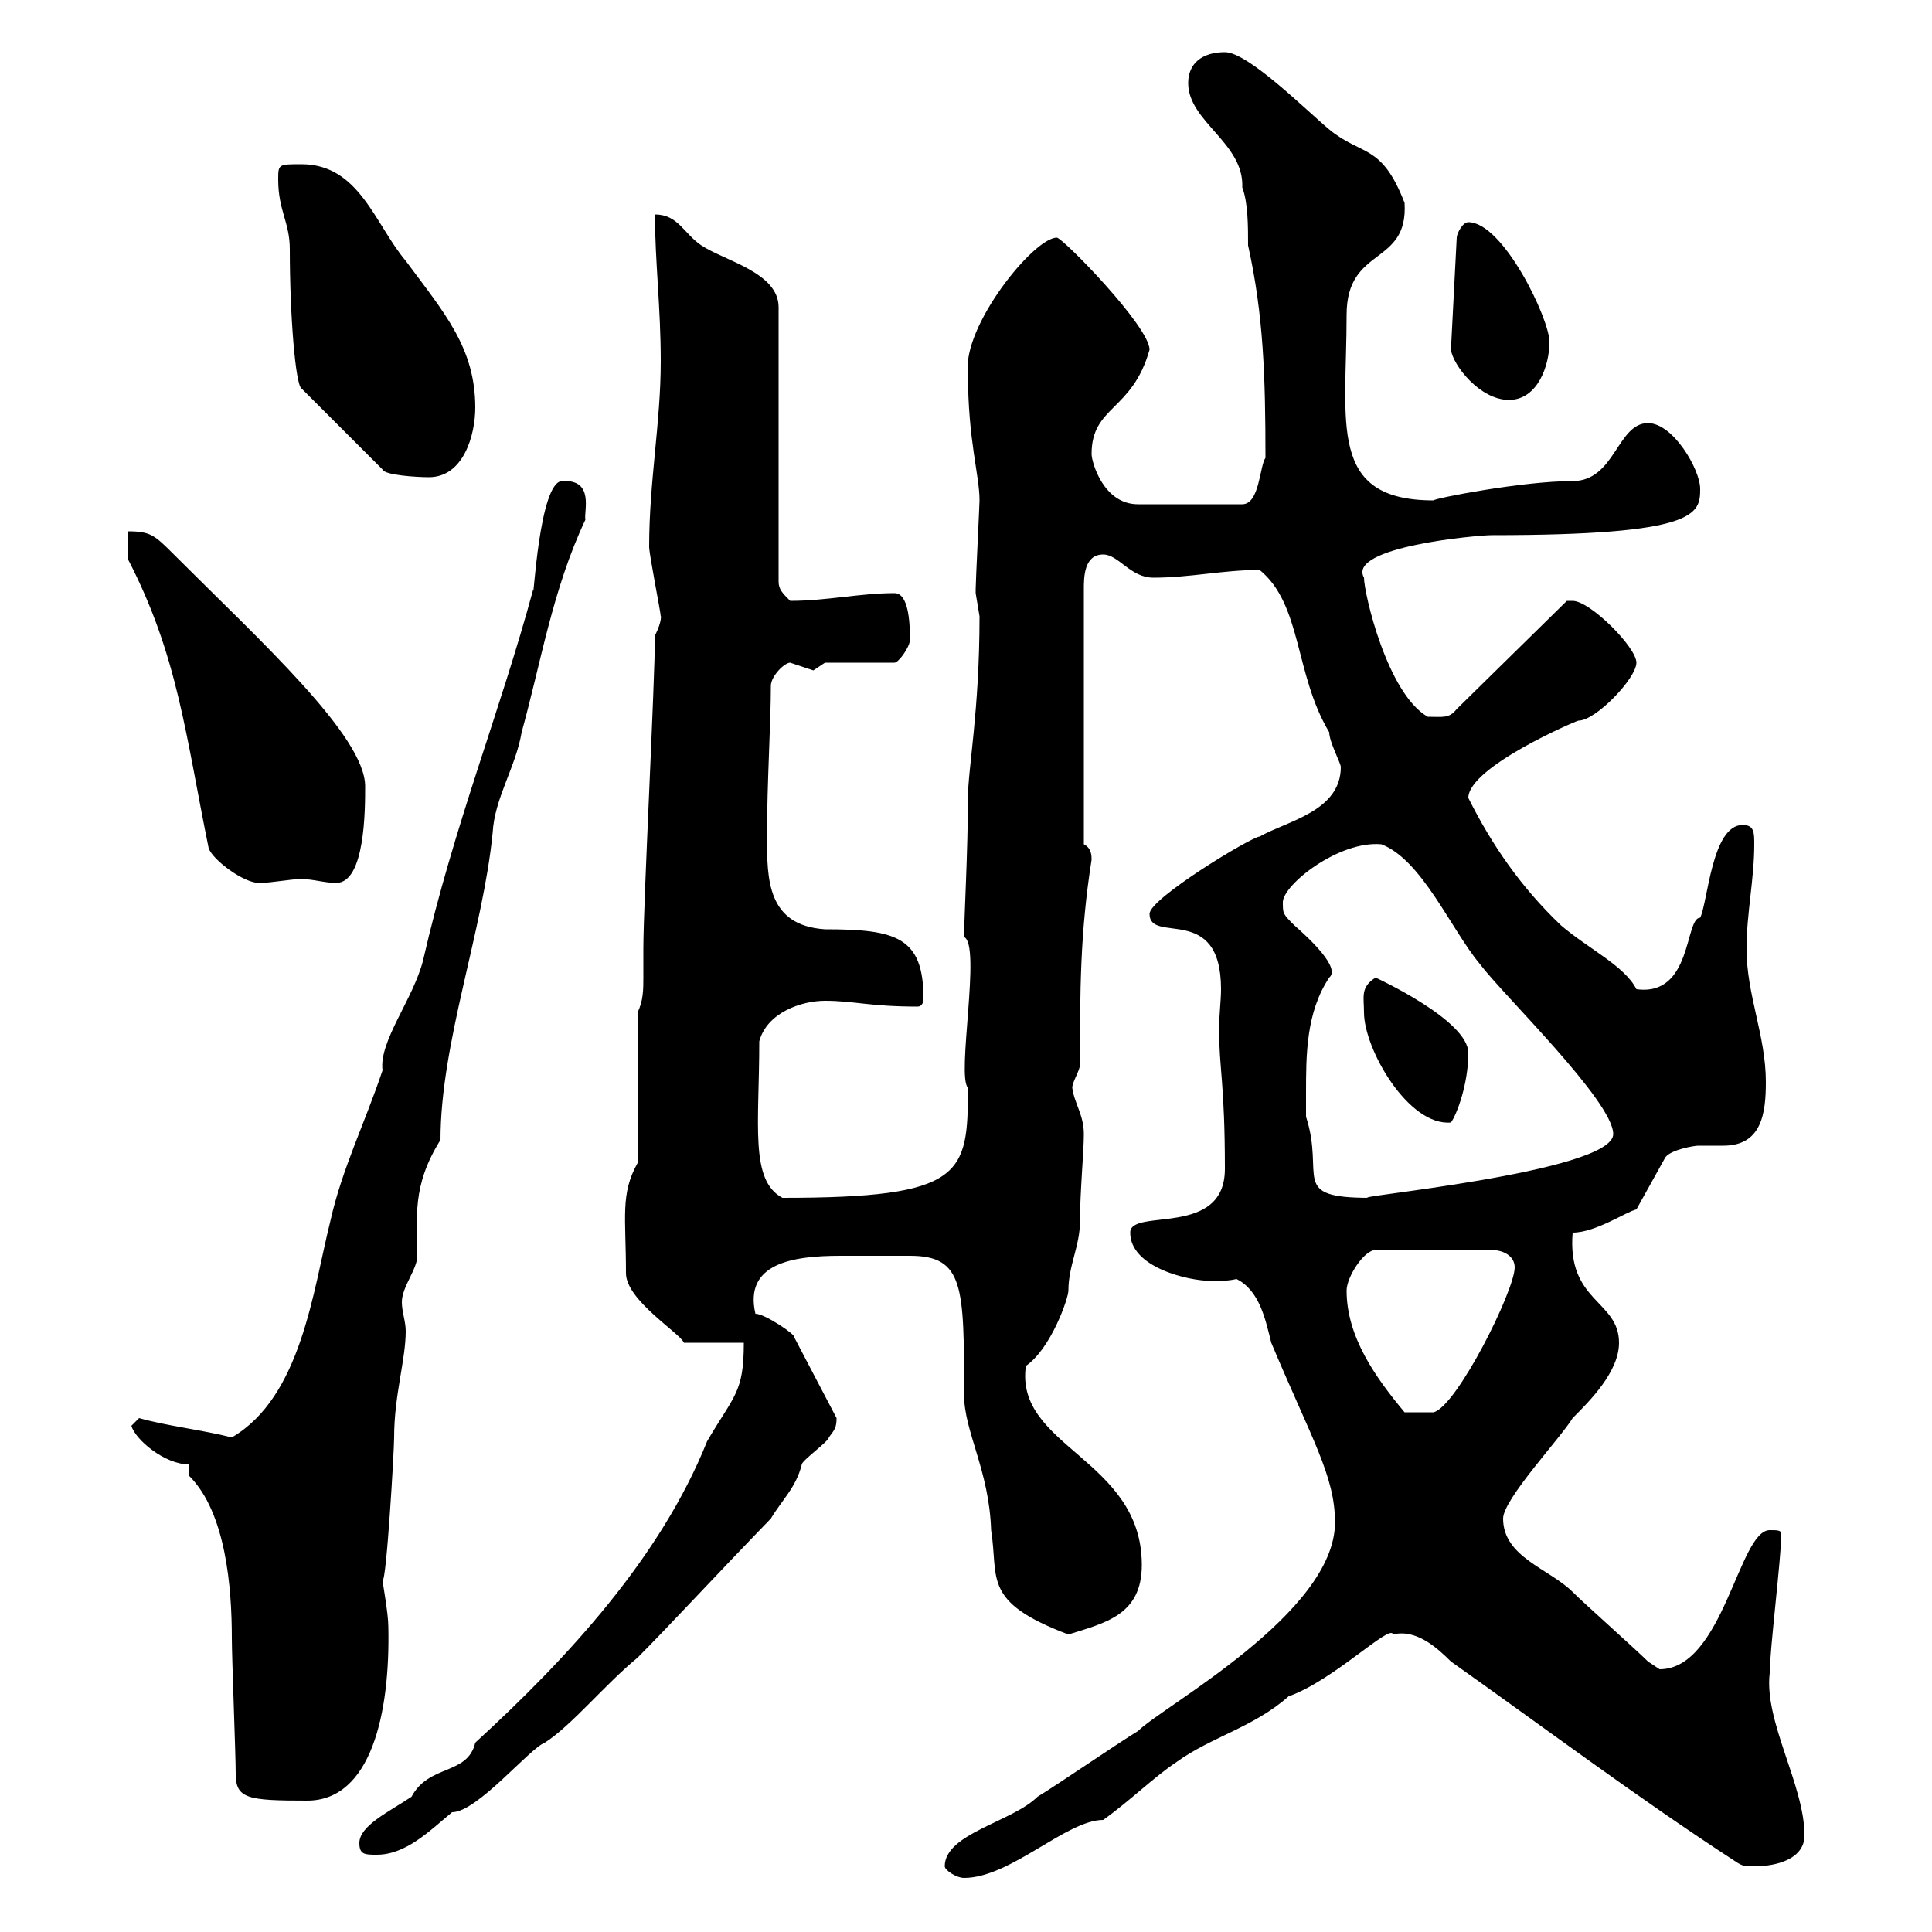 <svg xmlns="http://www.w3.org/2000/svg" xmlns:xlink="http://www.w3.org/1999/xlink" width="300" height="300"><path d="M146.70 289.80C146.70 290.40 148.50 291.60 149.70 291.60C156.90 291.60 165.60 282.60 171.30 282.60C175.50 279.60 179.10 276 182.70 273.60C188.10 269.70 194.70 268.20 200.10 263.40C207 261 216 252 216.30 253.80C219.90 252.90 223.20 255.90 225.30 258C239.70 268.20 254.10 279 268.80 288.60C270.60 289.80 270.60 289.80 272.40 289.80C276 289.80 280.20 288.60 280.20 285C280.20 277.20 273.90 267.30 274.80 259.80C274.80 256.20 276.60 241.80 276.60 238.20C276.60 237.60 276 237.60 274.80 237.60C270 237.60 267.60 259.20 257.70 259.20C257.70 259.20 255.90 258 255.90 258C254.10 256.20 246 249 244.20 247.20C240.60 243.60 233.40 241.80 233.40 235.80C233.40 232.80 242.40 223.20 244.20 220.20C246.90 217.50 251.40 213 251.40 208.50C251.40 201.90 243.30 202.20 244.20 191.40C247.80 191.40 252.60 188.10 254.10 187.80L258.60 179.70C259.50 178.50 263.10 177.90 263.70 177.90C265.20 177.90 266.40 177.90 267.60 177.90C273.60 177.90 274.20 172.80 274.20 168C274.20 160.80 271.20 154.50 271.20 147.30C271.20 141.90 272.40 136.50 272.40 131.10C272.40 129.30 272.40 128.10 270.60 128.10C265.80 128.10 265.20 140.10 264 142.50C261.60 142.50 262.80 154.80 254.10 153.60C252.30 150 246.60 147.30 242.40 143.70C236.10 137.70 231.60 131.10 228 123.90C228 119.10 244.80 111.90 245.10 111.90C247.80 111.90 254.10 105.30 254.10 102.90C254.10 100.50 246.90 93.30 244.20 93.30C244.20 93.30 243.30 93.30 243.30 93.30L226.20 110.10C225 111.60 224.10 111.30 221.70 111.30C215.40 107.70 211.80 92.10 211.80 89.70C209.10 84.90 229.50 83.10 231.60 83.10C263.70 83.10 264 79.80 264 75.90C264 72.90 259.80 65.70 255.90 65.70C251.10 65.70 250.80 74.70 244.20 74.70C236.40 74.70 222.60 77.40 222.60 77.70C206.10 77.70 209.10 65.70 209.10 48.90C209.10 38.10 218.70 41.40 218.10 31.50C214.50 22.20 211.50 24.30 206.40 20.10C202.80 17.10 193.80 8.10 190.20 8.10C186.60 8.10 184.50 9.90 184.50 12.90C184.50 18.90 193.20 22.20 192.90 29.10C193.80 31.50 193.80 35.10 193.80 38.10C196.20 48.90 196.50 58.50 196.50 71.10C195.60 72.30 195.60 78.30 192.90 78.30L176.70 78.30C171.30 78.30 169.50 71.70 169.50 70.50C169.50 63 175.80 63.90 178.50 54.30C178.50 50.70 165 36.90 164.10 36.90C160.50 36.90 149.40 50.70 150.30 57.90C150.30 68.40 152.10 73.80 152.10 77.70C152.10 78.30 151.50 90.30 151.50 91.50C151.50 91.50 151.50 91.50 151.50 92.10C151.50 92.10 152.10 95.70 152.10 95.70C152.10 110.40 150.30 119.40 150.30 123.90C150.30 132 149.70 142.80 149.70 145.50C152.40 146.70 148.50 167.10 150.30 168.90C150.30 182.40 149.70 186 121.50 186C116.40 183.30 117.90 174.60 117.90 161.70C119.10 157.20 124.50 155.40 128.10 155.40C132.60 155.40 135 156.30 142.50 156.30C143.10 156.30 143.40 155.70 143.40 155.10C143.40 145.50 139.20 144.30 128.10 144.30C119.10 143.70 119.10 136.50 119.10 129.90C119.10 121.50 119.70 112.20 119.70 106.50C119.70 105 121.80 102.90 122.70 102.90C122.70 102.90 126.30 104.10 126.30 104.10C126.30 104.10 128.10 102.90 128.10 102.90L138.90 102.90C139.50 102.90 141.30 100.50 141.30 99.30C141.30 96.30 141 92.10 138.90 92.10C133.50 92.10 128.40 93.30 122.70 93.30C121.50 92.10 120.90 91.50 120.90 90.30L120.90 47.70C120.90 42.30 112.50 40.50 108.90 38.10C106.20 36.30 105.30 33.30 101.70 33.30C101.70 40.50 102.60 47.70 102.60 56.10C102.60 65.70 100.80 74.70 100.80 84.90C100.80 86.10 102.60 95.10 102.60 95.70C102.60 95.40 102.90 96.30 101.70 98.70C101.70 105.90 99.90 140.10 99.90 147.30C99.90 149.10 99.90 150.30 99.90 151.80C99.90 153.60 99.90 155.40 99 157.20L99 180.60C96.30 185.40 97.20 189 97.20 197.70C97.20 201.90 105.60 207 106.20 208.50L115.50 208.50C115.50 216.30 114 216.60 109.80 223.80C102.60 241.80 88.20 257.40 73.80 270.60C72.60 275.70 66.60 273.90 63.90 279C60.30 281.40 55.80 283.50 55.80 286.20C55.80 288 56.70 288 58.50 288C63 288 66.60 284.40 70.20 281.40C74.10 281.40 82.20 271.50 84.60 270.60C88.80 267.90 93.90 261.60 99 257.40C103.80 252.60 110.40 245.40 119.70 235.80C121.50 232.80 123.60 231 124.50 227.40C124.50 226.80 128.70 223.80 128.70 223.20C129.60 222 129.90 221.70 129.90 220.20L123.30 207.60C123.60 207.30 118.80 204 117.30 204C115.50 196.20 123 195 130.50 195C133.50 195 135.90 195 137.70 195C138.90 195 139.80 195 141.30 195C149.70 195 149.70 199.80 149.70 216.60C149.70 222.30 153.60 228.30 153.90 237.60C155.10 245.10 152.40 248.70 165.90 253.80C171.60 252 177.30 250.80 177.30 243C177.30 226.50 157.50 224.70 159.30 212.10C163.20 209.40 165.90 201.60 165.90 200.40C165.90 196.50 167.70 193.50 167.70 189.60C167.70 185.10 168.30 178.80 168.30 176.10C168.30 173.10 166.80 171.30 166.50 168.90C166.50 168 167.70 166.20 167.70 165.30C167.70 153.90 167.70 144.90 169.50 133.50C169.50 132.90 169.50 131.70 168.30 131.10L168.30 91.50C168.30 89.70 168.30 86.10 171.30 86.10C173.70 86.10 175.50 89.70 179.10 89.70C184.80 89.70 189.90 88.50 195.60 88.50C202.20 93.90 201 104.70 206.40 113.70C206.40 115.20 208.20 118.50 208.20 119.10C208.20 126 199.80 127.50 195.60 129.90C194.40 129.90 178.50 139.50 178.50 141.90C178.50 146.70 189.60 140.10 189.60 153.60C189.60 155.40 189.30 157.50 189.30 159.90C189.30 165.90 190.20 168.30 190.20 181.50C190.20 192.30 175.50 187.50 175.50 191.40C175.50 196.80 184.50 198.90 188.10 198.90C189.60 198.90 190.80 198.90 192 198.60C195.60 200.40 196.50 204.90 197.40 208.50C203.70 223.50 207.30 229.20 207.30 236.40C207.30 250.50 180.60 264.90 176.70 268.80C173.70 270.60 164.10 277.20 161.10 279C157.20 282.90 146.70 284.70 146.70 289.80ZM36.60 275.40C36.60 279.30 38.40 279.60 47.70 279.60C57.60 279.60 60.60 266.10 60.30 252.60C60.30 250.50 59.40 245.70 59.40 245.40C60 245.70 61.20 225.30 61.20 223.20C61.20 216.60 63 211.20 63 206.70C63 205.20 62.40 203.70 62.40 202.20C62.40 199.80 64.80 197.10 64.80 195C64.80 189 63.90 184.20 68.40 177C68.40 162 75 144.60 76.50 129.30C76.80 123.90 80.10 119.10 81 113.70C84 102.90 85.80 91.50 90.90 80.70C90.60 79.50 92.40 74.40 87.30 74.70C83.70 74.70 82.80 94.20 82.80 91.50C77.70 110.40 70.50 128.10 65.70 149.10C64.20 155.10 58.80 161.70 59.40 166.20C56.70 174.30 53.10 181.50 51.30 189.60C48.60 200.40 46.80 216.90 36 223.20C31.20 222 25.80 221.40 21.60 220.20L20.40 221.40C21 223.50 25.50 227.40 29.40 227.40L29.40 229.20C35.10 234.90 36 246.60 36 254.40C36 257.40 36.60 272.40 36.60 275.40ZM209.10 200.40C209.10 198.30 211.80 194.10 213.60 194.10L231.60 194.10C233.40 194.10 235.20 195 235.20 196.80C235.20 200.40 226.20 218.40 222.60 219.30C220.80 219.30 218.40 219.30 218.10 219.30C213.60 213.90 209.10 207.60 209.10 200.40ZM202.80 169.80C202.80 163.80 202.80 157.20 206.40 151.80C208.20 150.30 203.40 145.80 201 143.70C199.20 141.90 199.20 141.90 199.20 140.10C199.20 137.40 207.90 130.50 214.50 131.10C220.80 133.50 225.30 144.30 229.80 149.70C233.40 154.50 250.50 171 250.50 176.10C250.50 182.10 207.60 186 212.70 186C200.10 186 205.80 182.70 202.80 173.40C202.80 173.40 202.80 170.70 202.80 169.80ZM211.80 157.20C211.80 162.90 218.70 174.90 225.30 174.30C226.20 173.10 228 168.30 228 163.50C228 158.40 213.60 151.80 213.60 151.80C211.20 153.30 211.80 154.80 211.80 157.20ZM19.80 86.70C27.60 101.70 28.80 114 32.40 131.70C33 133.50 37.80 137.10 40.20 137.10C42.30 137.10 45 136.50 46.80 136.50C48.60 136.50 50.40 137.10 52.20 137.10C56.70 137.10 56.70 125.70 56.70 122.10C56.70 114.30 40.50 99.60 27 86.10C24 83.10 23.40 82.50 19.80 82.50ZM43.20 27.90C43.20 32.70 45 34.50 45 38.70C45 49.20 45.90 59.70 46.80 60.30L59.40 72.90C59.70 73.80 64.80 74.10 66.60 74.10C72 74.10 73.80 67.50 73.80 63.30C73.80 54 69 48.60 63 40.50C58.20 34.80 55.80 25.50 46.80 25.50C43.20 25.50 43.20 25.50 43.20 27.90ZM225.30 54.30C225.60 56.70 229.80 62.10 234.30 62.10C238.80 62.10 240.60 56.70 240.60 53.10C240.60 49.50 233.40 34.50 228 34.50C227.10 34.50 226.20 36.30 226.20 36.90Z"/></svg>